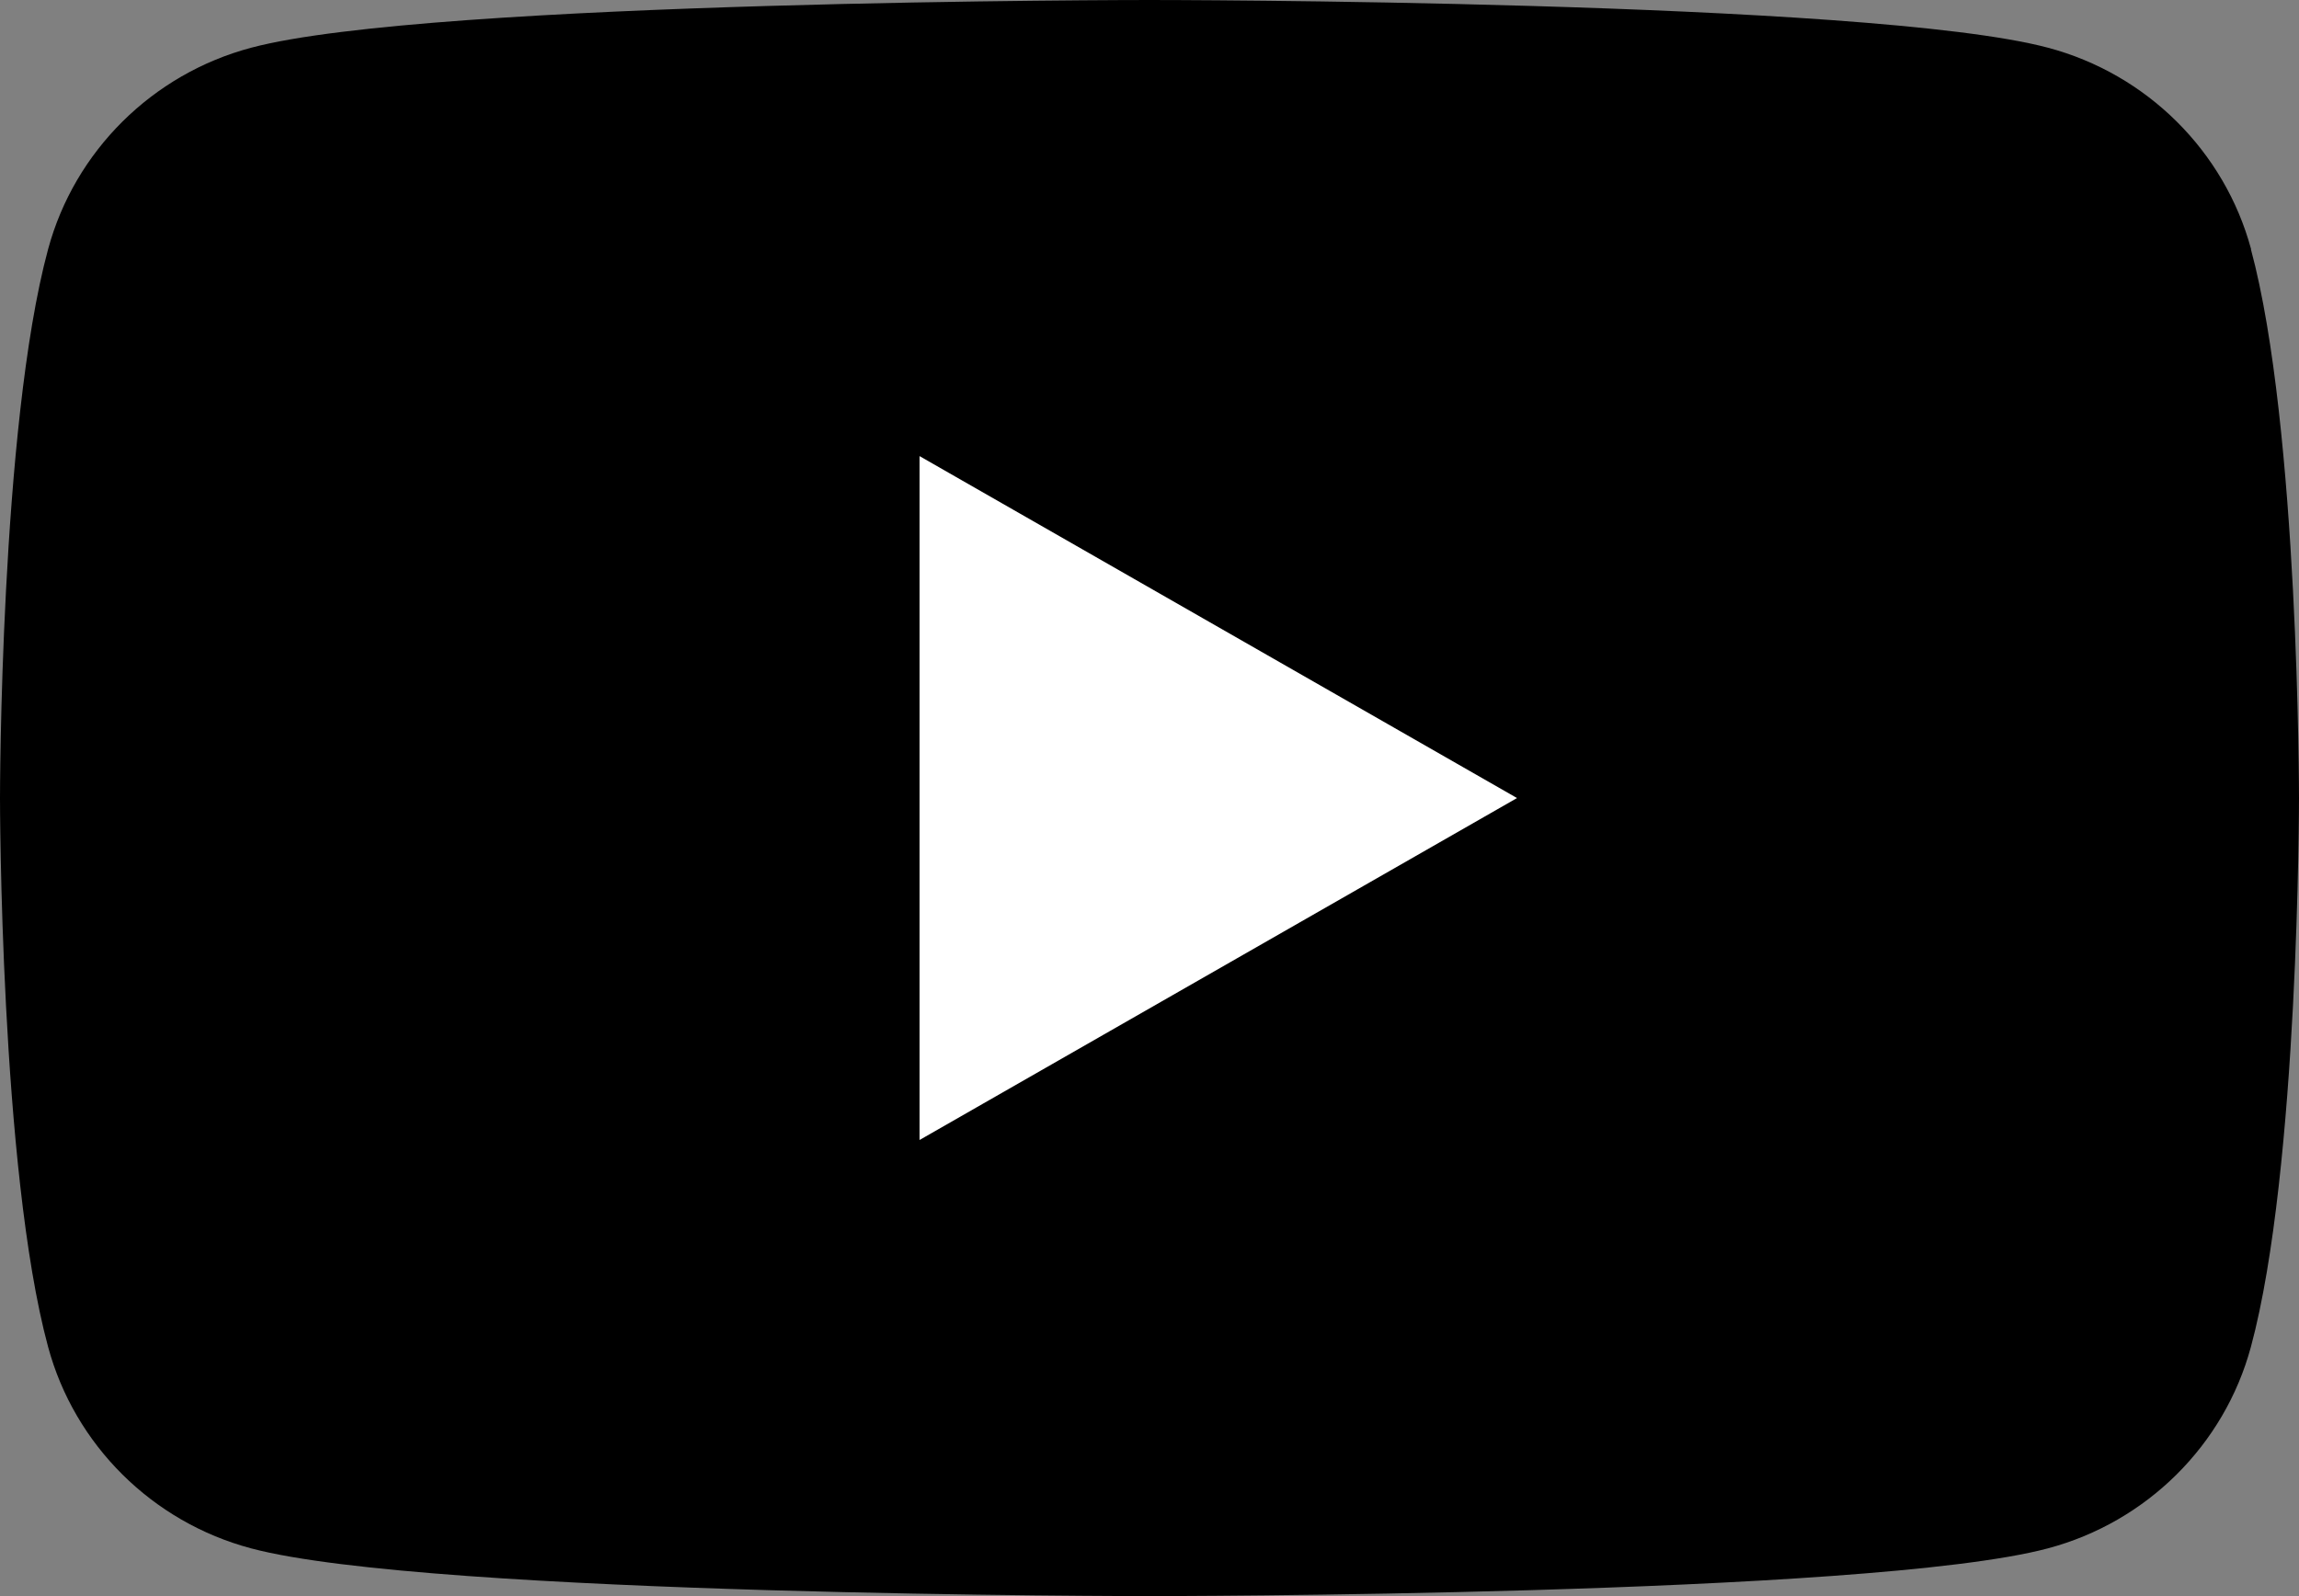 <svg width="36" height="25" viewBox="0 0 36 25" fill="none" xmlns="http://www.w3.org/2000/svg">
<rect x="0" y="0" width="36" height="25" fill="#808080" stroke="none"/>
<g clip-path="url(#clip0_777_24)">
<path d="M35.25 3.904C34.835 2.367 33.617 1.158 32.068 0.747C29.258 0 18 0 18 0C18 0 6.742 0 3.935 0.747C2.386 1.158 1.168 2.367 0.753 3.904C0 6.688 0 12.5 0 12.5C0 12.5 0 18.312 0.753 21.096C1.168 22.634 2.386 23.842 3.935 24.253C6.742 25 18 25 18 25C18 25 29.258 25 32.065 24.253C33.614 23.842 34.832 22.634 35.247 21.096C36 18.312 36 12.5 36 12.5C36 12.5 36 6.688 35.247 3.904H35.25Z" fill="black"/>
<path d="M14.399 17.856V7.144L23.755 12.5L14.399 17.856Z" fill="white"/>
</g>
<defs>
<clipPath id="clip0_777_24">
<rect width="36" height="25" fill="white"/>
</clipPath>
</defs>
</svg>
